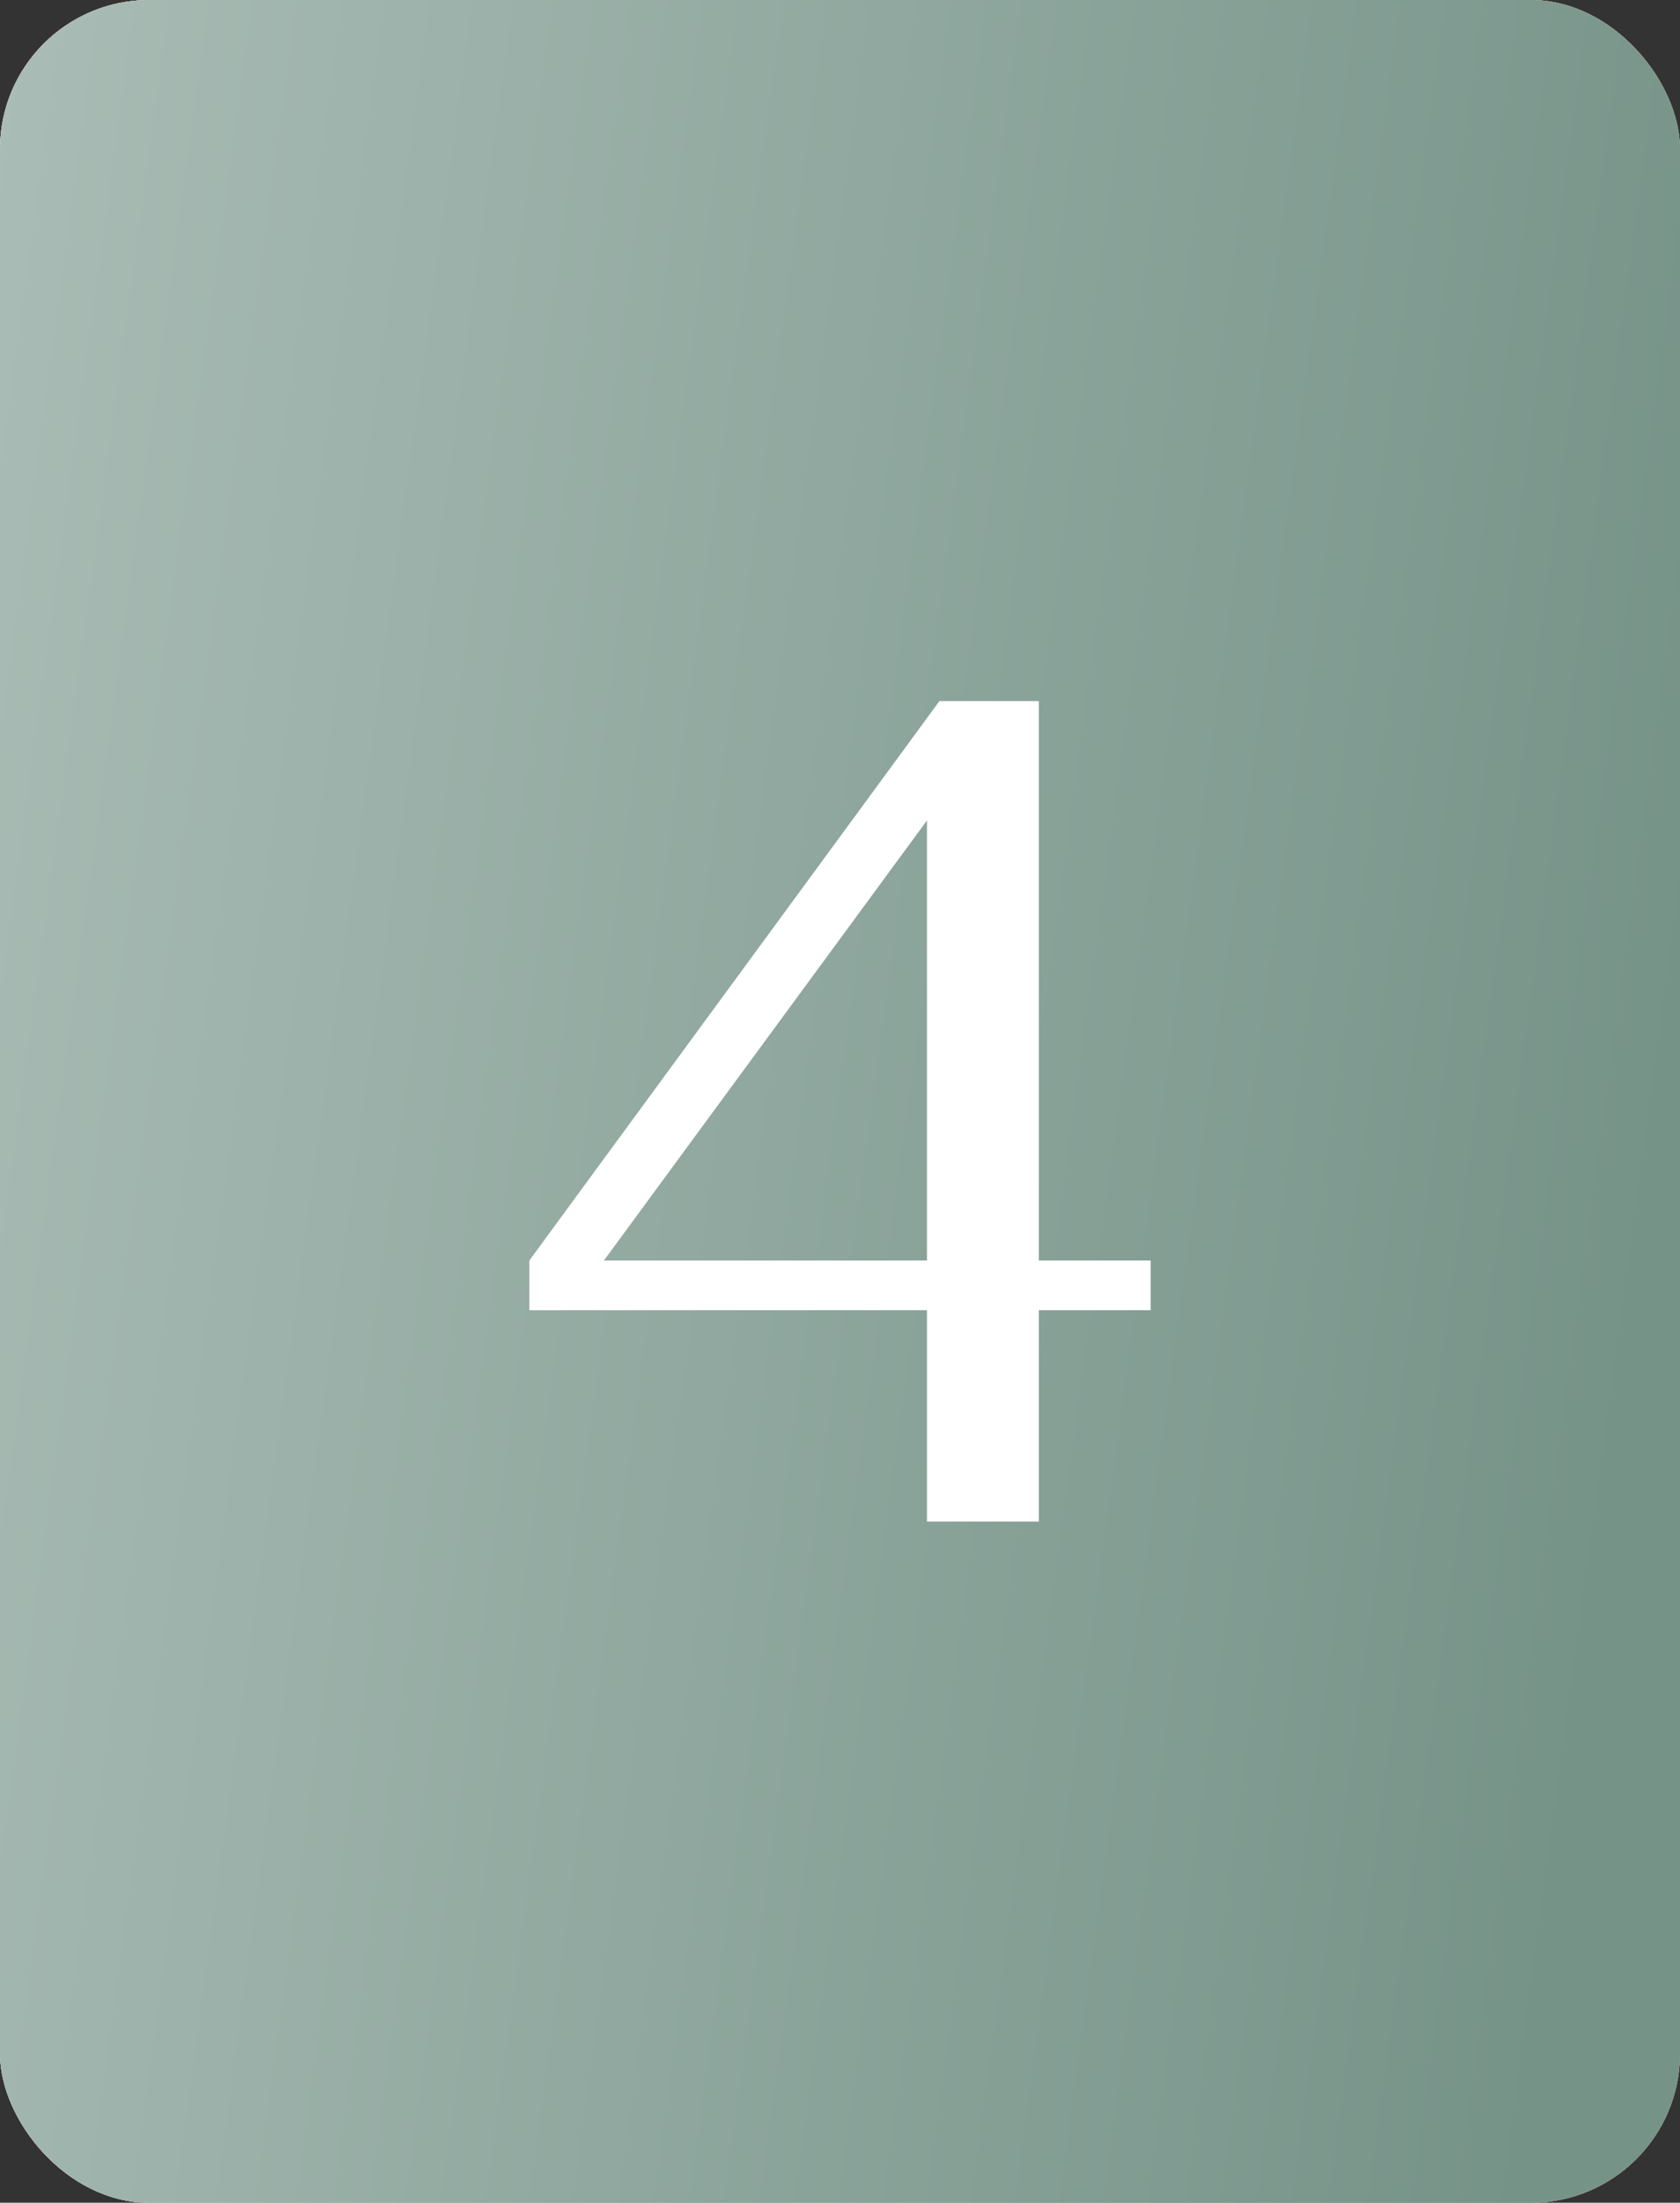 <?xml version="1.0" encoding="UTF-8"?> <svg xmlns="http://www.w3.org/2000/svg" width="338" height="443" viewBox="0 0 338 443" fill="none"><rect x="0" y="0" width="338" height="443" fill="#333333" stroke="none"/> <rect width="338" height="443" rx="30" fill="#D9D9D9"></rect> <rect width="338" height="443" rx="30" fill="url(#paint0_linear_509_96)"></rect> <rect width="338" height="443" rx="30" fill="url(#paint1_linear_509_96)"></rect> <rect width="338" height="443" rx="30" fill="url(#paint2_linear_509_96)"></rect> <path d="M186.5 306V263.5H106.5V253.5L189 141H209V253.5H231.5V263.5H209V306H186.5ZM121.5 253.5H186.5V165L121.5 253.5Z" fill="white"></path> <defs> <linearGradient id="paint0_linear_509_96" x1="26.307" y1="133.213" x2="276.655" y2="107.979" gradientUnits="userSpaceOnUse"> <stop stop-color="#E0C0A3"></stop> <stop offset="1" stop-color="#C49F7D"></stop> </linearGradient> <linearGradient id="paint1_linear_509_96" x1="-3.92131e-06" y1="15" x2="357.602" y2="63.382" gradientUnits="userSpaceOnUse"> <stop stop-color="#F1D9C2"></stop> <stop offset="1" stop-color="#BFA082"></stop> </linearGradient> <linearGradient id="paint2_linear_509_96" x1="-3.92131e-06" y1="15" x2="357.602" y2="63.382" gradientUnits="userSpaceOnUse"> <stop stop-color="#A9BCB5"></stop> <stop offset="1" stop-color="#769388"></stop> </linearGradient> </defs> </svg> 
